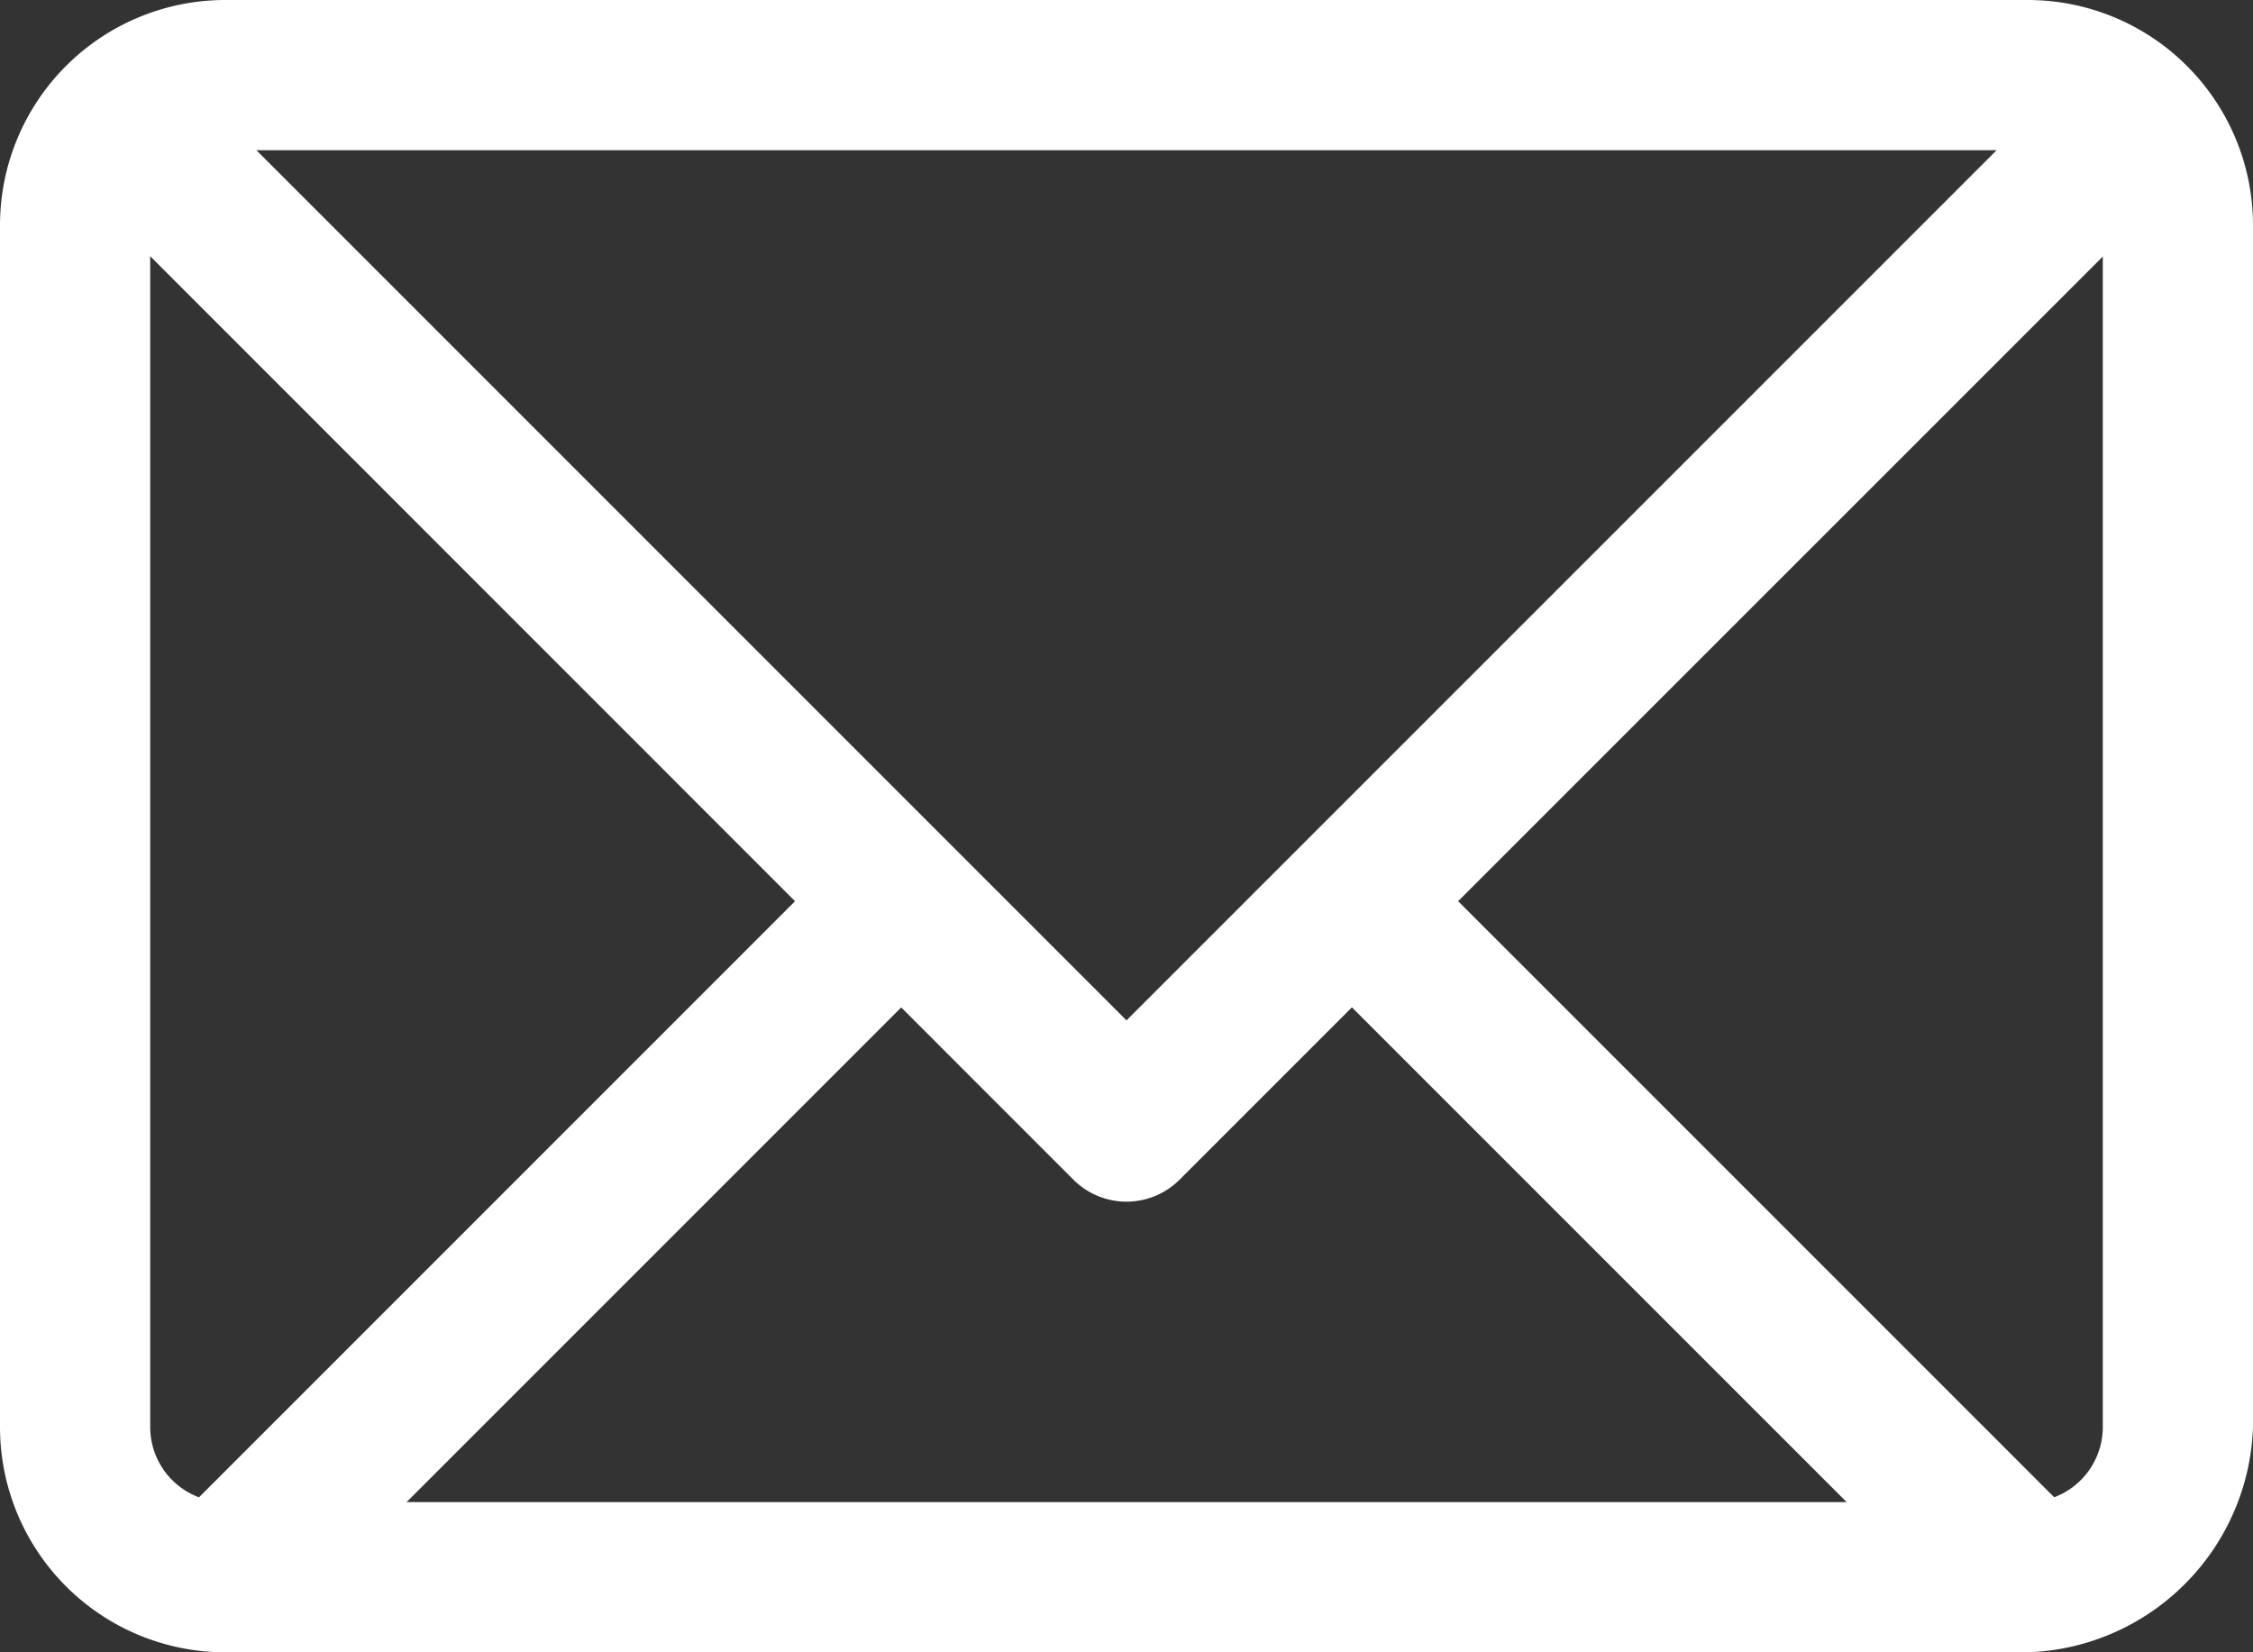 <svg id="Groupe_468" data-name="Groupe 468" xmlns="http://www.w3.org/2000/svg" xmlns:xlink="http://www.w3.org/1999/xlink" width="30" height="22" viewBox="0 0 30 22">
  <rect x="0" y="0" width="30" height="22" fill="#333333" stroke="none"/>
  <defs>
    <clipPath id="clip-path">
      <rect id="Rectangle_810" data-name="Rectangle 810" width="30" height="22" fill="none"/>
    </clipPath>
  </defs>
  <g id="Groupe_425" data-name="Groupe 425" clip-path="url(#clip-path)">
    <path id="Tracé_333" data-name="Tracé 333" d="M27,2a1,1,0,0,1,1,1V19a1,1,0,0,1-1,1H3a1,1,0,0,1-1-1V3A1,1,0,0,1,3,2Zm0-2H3A3,3,0,0,0,0,3V19a3,3,0,0,0,3,3H27a3.106,3.106,0,0,0,3-3V3a3,3,0,0,0-3-3" fill="#fff"/>
    <path id="Tracé_334" data-name="Tracé 334" d="M3,22a1,1,0,0,1-.707-1.707l9-9a1,1,0,0,1,1.414,1.414l-9,9A1,1,0,0,1,3,22" fill="#fff"/>
    <path id="Tracé_335" data-name="Tracé 335" d="M28,1V.586l-13,13L2.668,1.254l-1.6,1.225L14.293,15.707a1,1,0,0,0,1.414,0L28.951,2.465Z" fill="#fff"/>
    <path id="Tracé_336" data-name="Tracé 336" d="M27.717,20.3l-9.01-9.01a1,1,0,0,0-1.414,1.414l8.684,8.684Z" fill="#fff"/>
  </g>
</svg>
